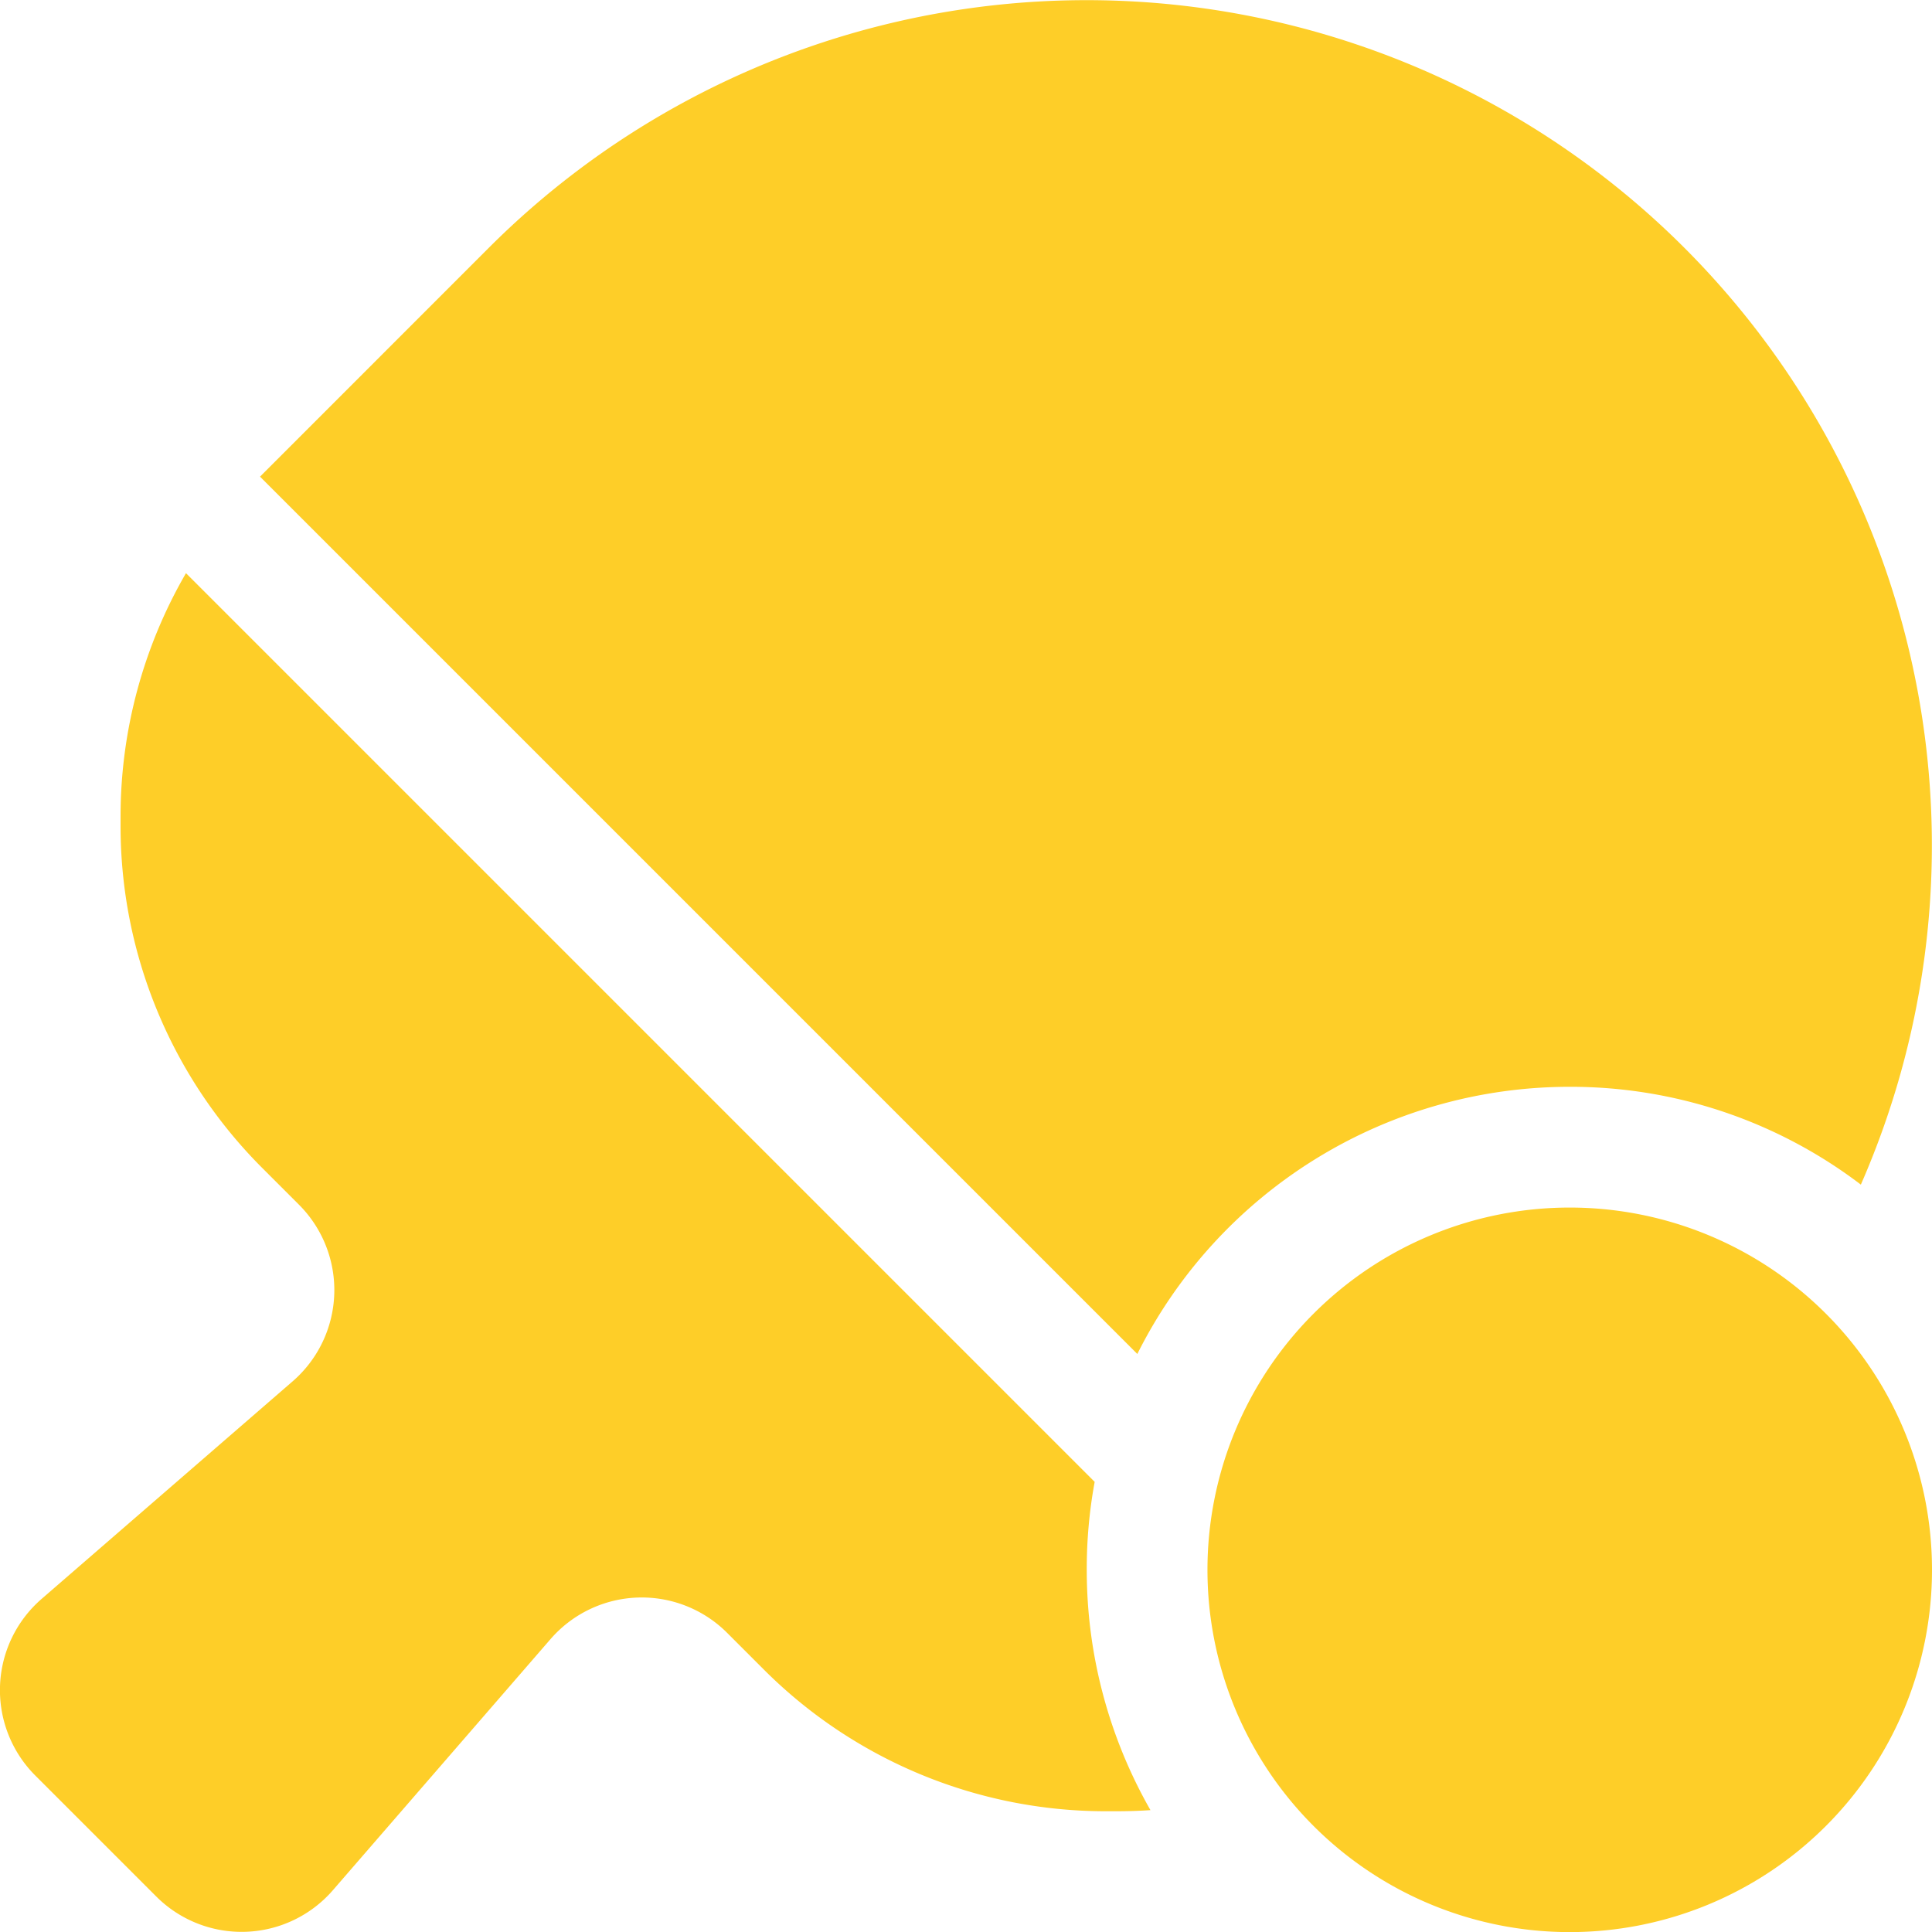 <?xml version="1.0" encoding="UTF-8"?> <svg xmlns="http://www.w3.org/2000/svg" width="39.998" height="40" viewBox="0 0 39.998 40"><path id="table-tennis-paddle-ball" d="M96.48,22.475a10.006,10.006,0,0,0-8.952,5.531L69.365,9.843l.047-.047L74.107,5.1a17.5,17.5,0,0,1,28.4,19.4A9.92,9.92,0,0,0,96.48,22.475ZM67.834,11.843,86.645,30.654a9.922,9.922,0,0,0-.164,1.82A10.025,10.025,0,0,0,87.8,37.45c-.234.016-.477.023-.719.023h-.211a10.006,10.006,0,0,1-7.07-2.929l-.766-.766a2.5,2.5,0,0,0-3.656.133l-4.507,5.2a2.5,2.5,0,0,1-3.656.125l-2.5-2.5a2.5,2.5,0,0,1,.125-3.656l5.2-4.507a2.5,2.5,0,0,0,.133-3.656l-.766-.766a10.006,10.006,0,0,1-2.929-7.07v-.211a10.04,10.04,0,0,1,1.351-5.023ZM96.48,24.975a7.5,7.5,0,1,1-7.5,7.5A7.5,7.5,0,0,1,96.48,24.975Z" transform="translate(-63.982 0.025)" fill="#fece28"></path></svg> 